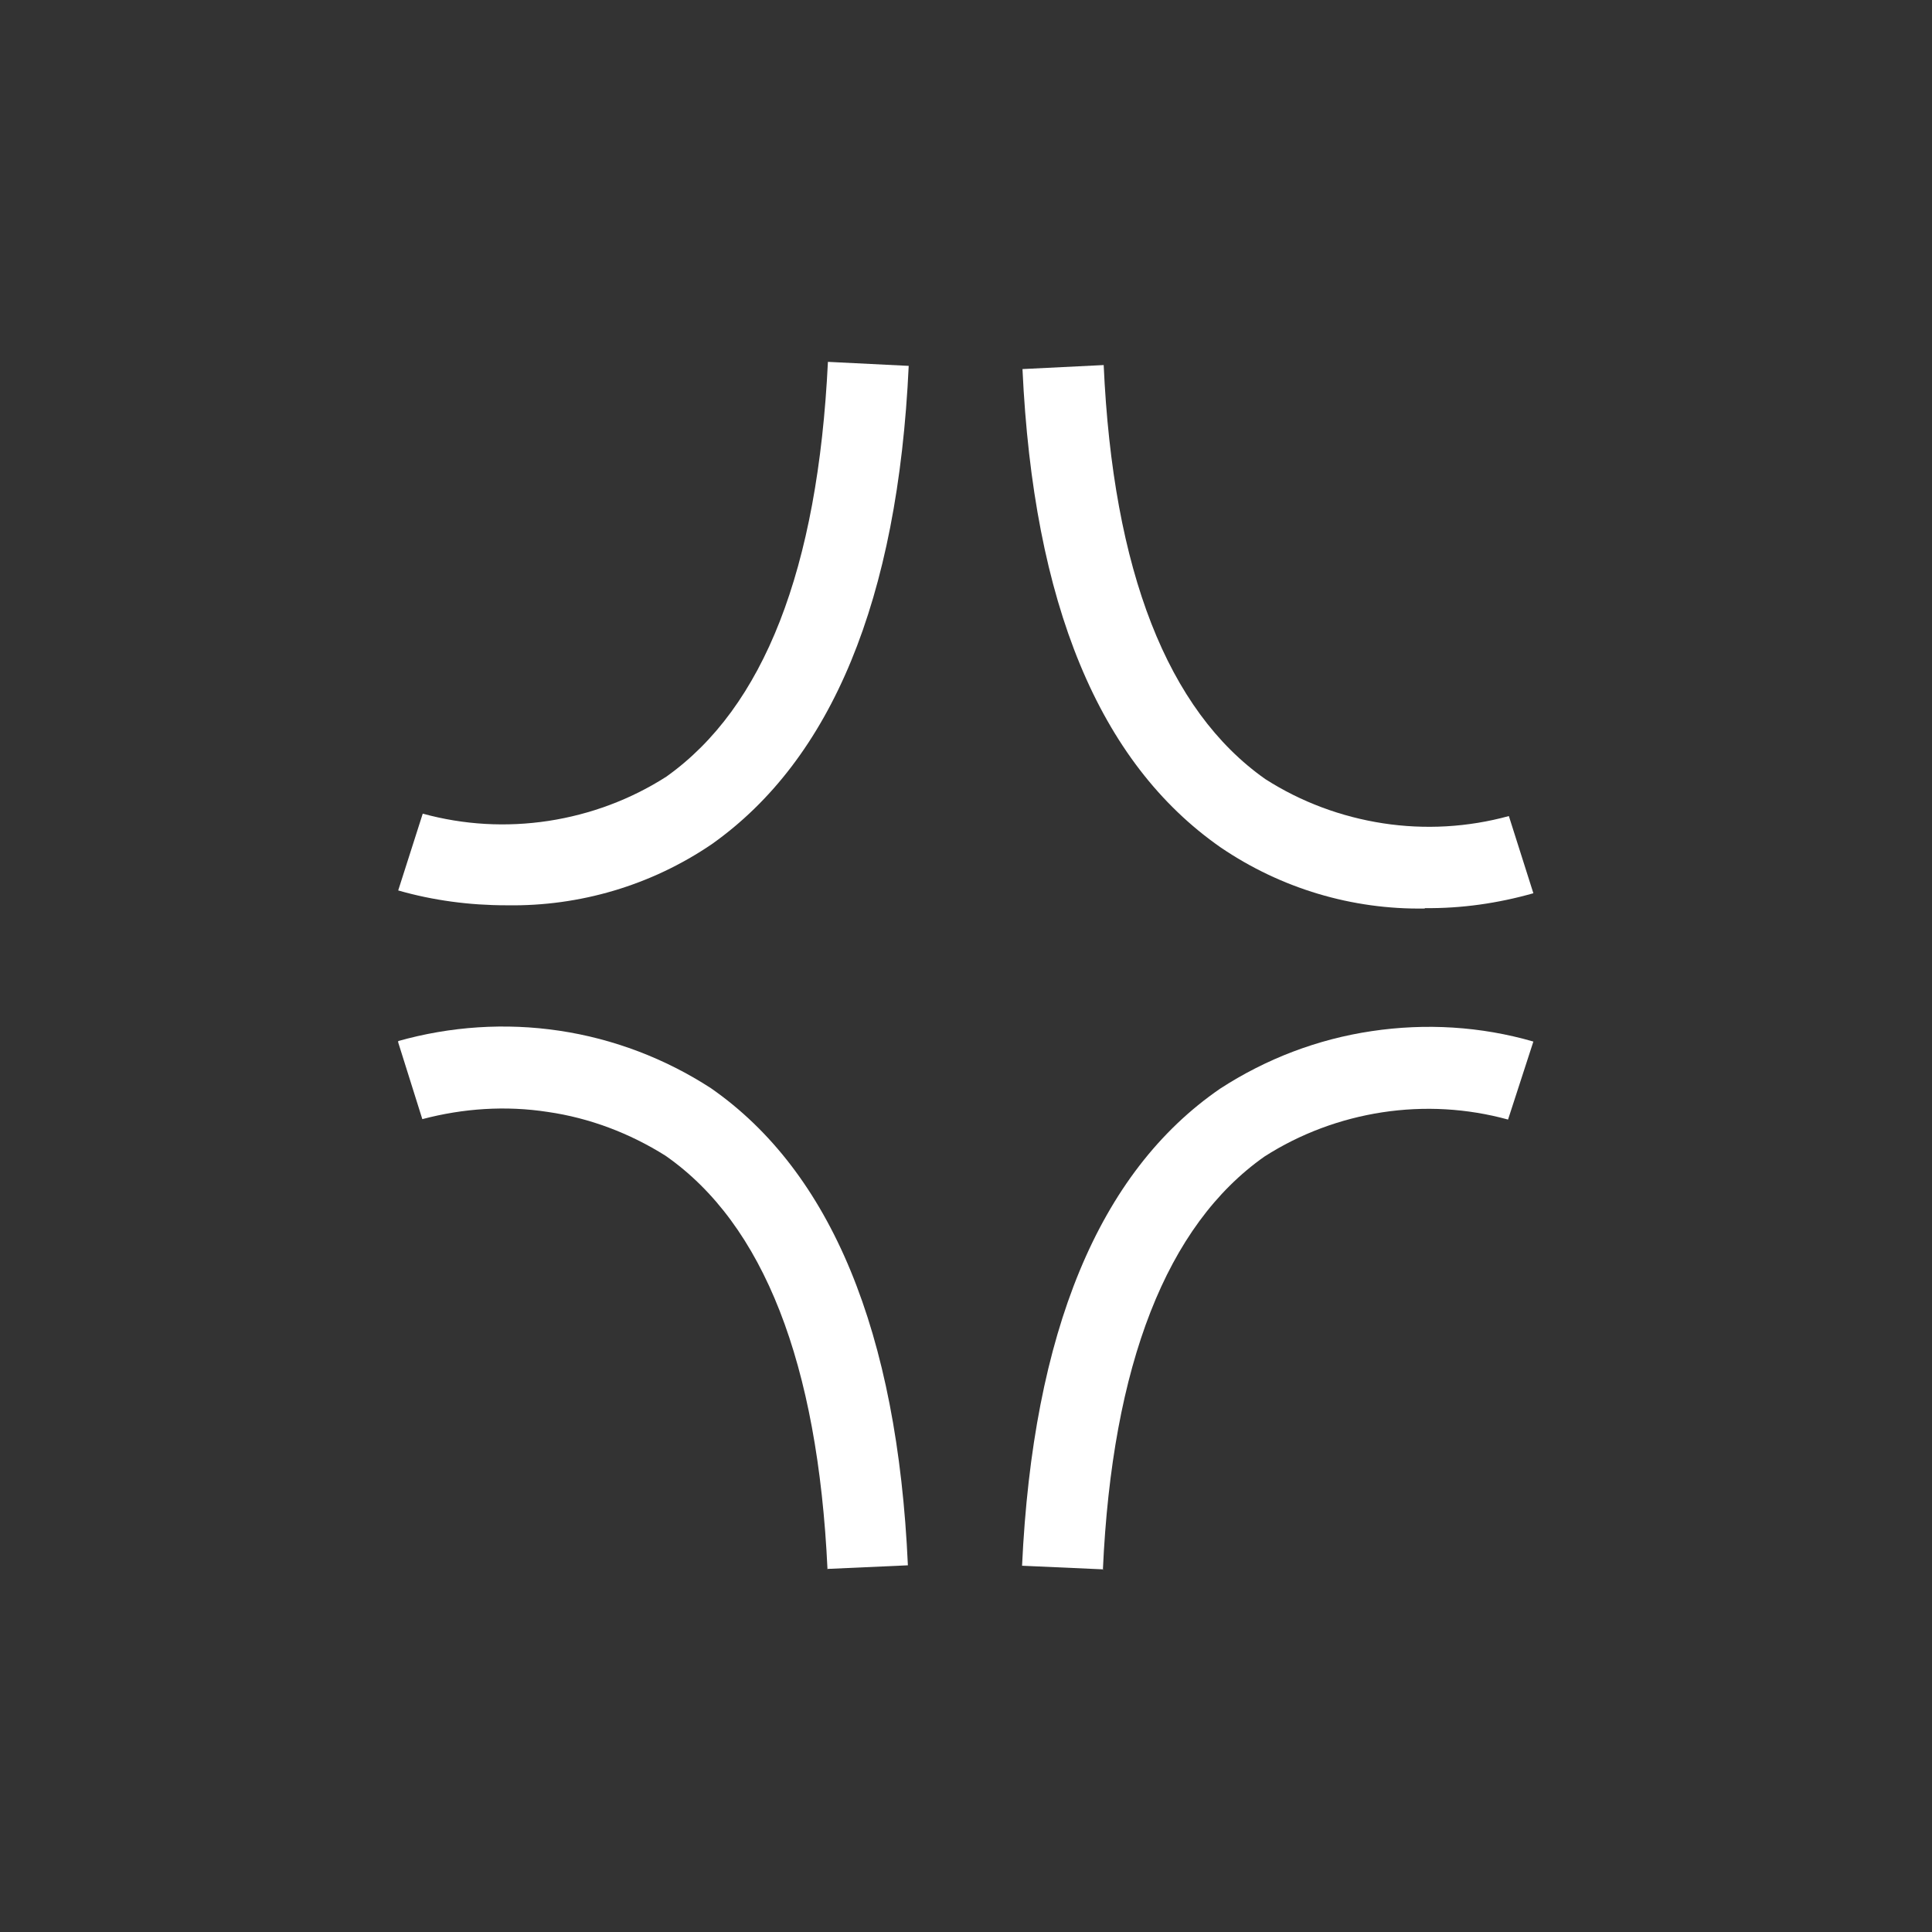 <svg xmlns="http://www.w3.org/2000/svg" width="64" height="64" viewBox="0 0 64 64" fill="none"><rect x="0" y="0" width="64" height="64" fill="#333333" stroke="none"/><g clip-path="url(#clip0_1383_3049)"><path d="M36.547 51.987L33.857 51.867C34.217 44.144 36.387 38.831 40.422 36.061C41.94 35.076 43.644 34.423 45.442 34.157C47.226 33.891 49.05 33.997 50.795 34.503L49.956 37.087C48.598 36.714 47.186 36.634 45.788 36.847C44.403 37.06 43.072 37.553 41.887 38.312C38.651 40.589 36.84 45.196 36.534 52.013" fill="white" style="fill:white;fill-opacity:1;"></path><path d="M16.773 29.989C15.562 29.989 14.35 29.83 13.191 29.497L14.004 26.953C15.362 27.326 16.773 27.406 18.171 27.193C19.556 26.98 20.888 26.487 22.073 25.728C25.295 23.438 27.093 18.871 27.426 11.987L30.102 12.12C29.743 19.869 27.546 25.156 23.578 27.965C21.58 29.324 19.21 30.029 16.787 29.989" fill="white" style="fill:white;fill-opacity:1;"></path><path d="M47.2 30.096C44.79 30.136 42.433 29.43 40.436 28.072C36.401 25.262 34.231 19.989 33.871 12.226L36.561 12.093C36.867 18.911 38.678 23.531 41.914 25.808C43.099 26.567 44.43 27.06 45.815 27.273C47.2 27.486 48.625 27.406 49.983 27.033L50.795 29.59C49.623 29.923 48.412 30.096 47.2 30.083V30.096Z" fill="white" style="fill:white;fill-opacity:1;"></path><path d="M27.412 51.987C27.093 45.156 25.295 40.549 22.046 38.285C20.861 37.539 19.529 37.033 18.144 36.834C16.76 36.62 15.348 36.714 13.99 37.073L13.178 34.49C14.922 33.997 16.746 33.877 18.531 34.144C20.315 34.41 22.033 35.063 23.551 36.048C27.532 38.818 29.729 44.13 30.075 51.853L27.399 51.973L27.412 51.987Z" fill="white" style="fill:white;fill-opacity:1;"></path></g><defs><clipPath id="clip0_1383_3049"><rect width="37.617" height="40" fill="white" style="fill:white;fill-opacity:1;" transform="translate(13.191 12)"></rect></clipPath></defs></svg>